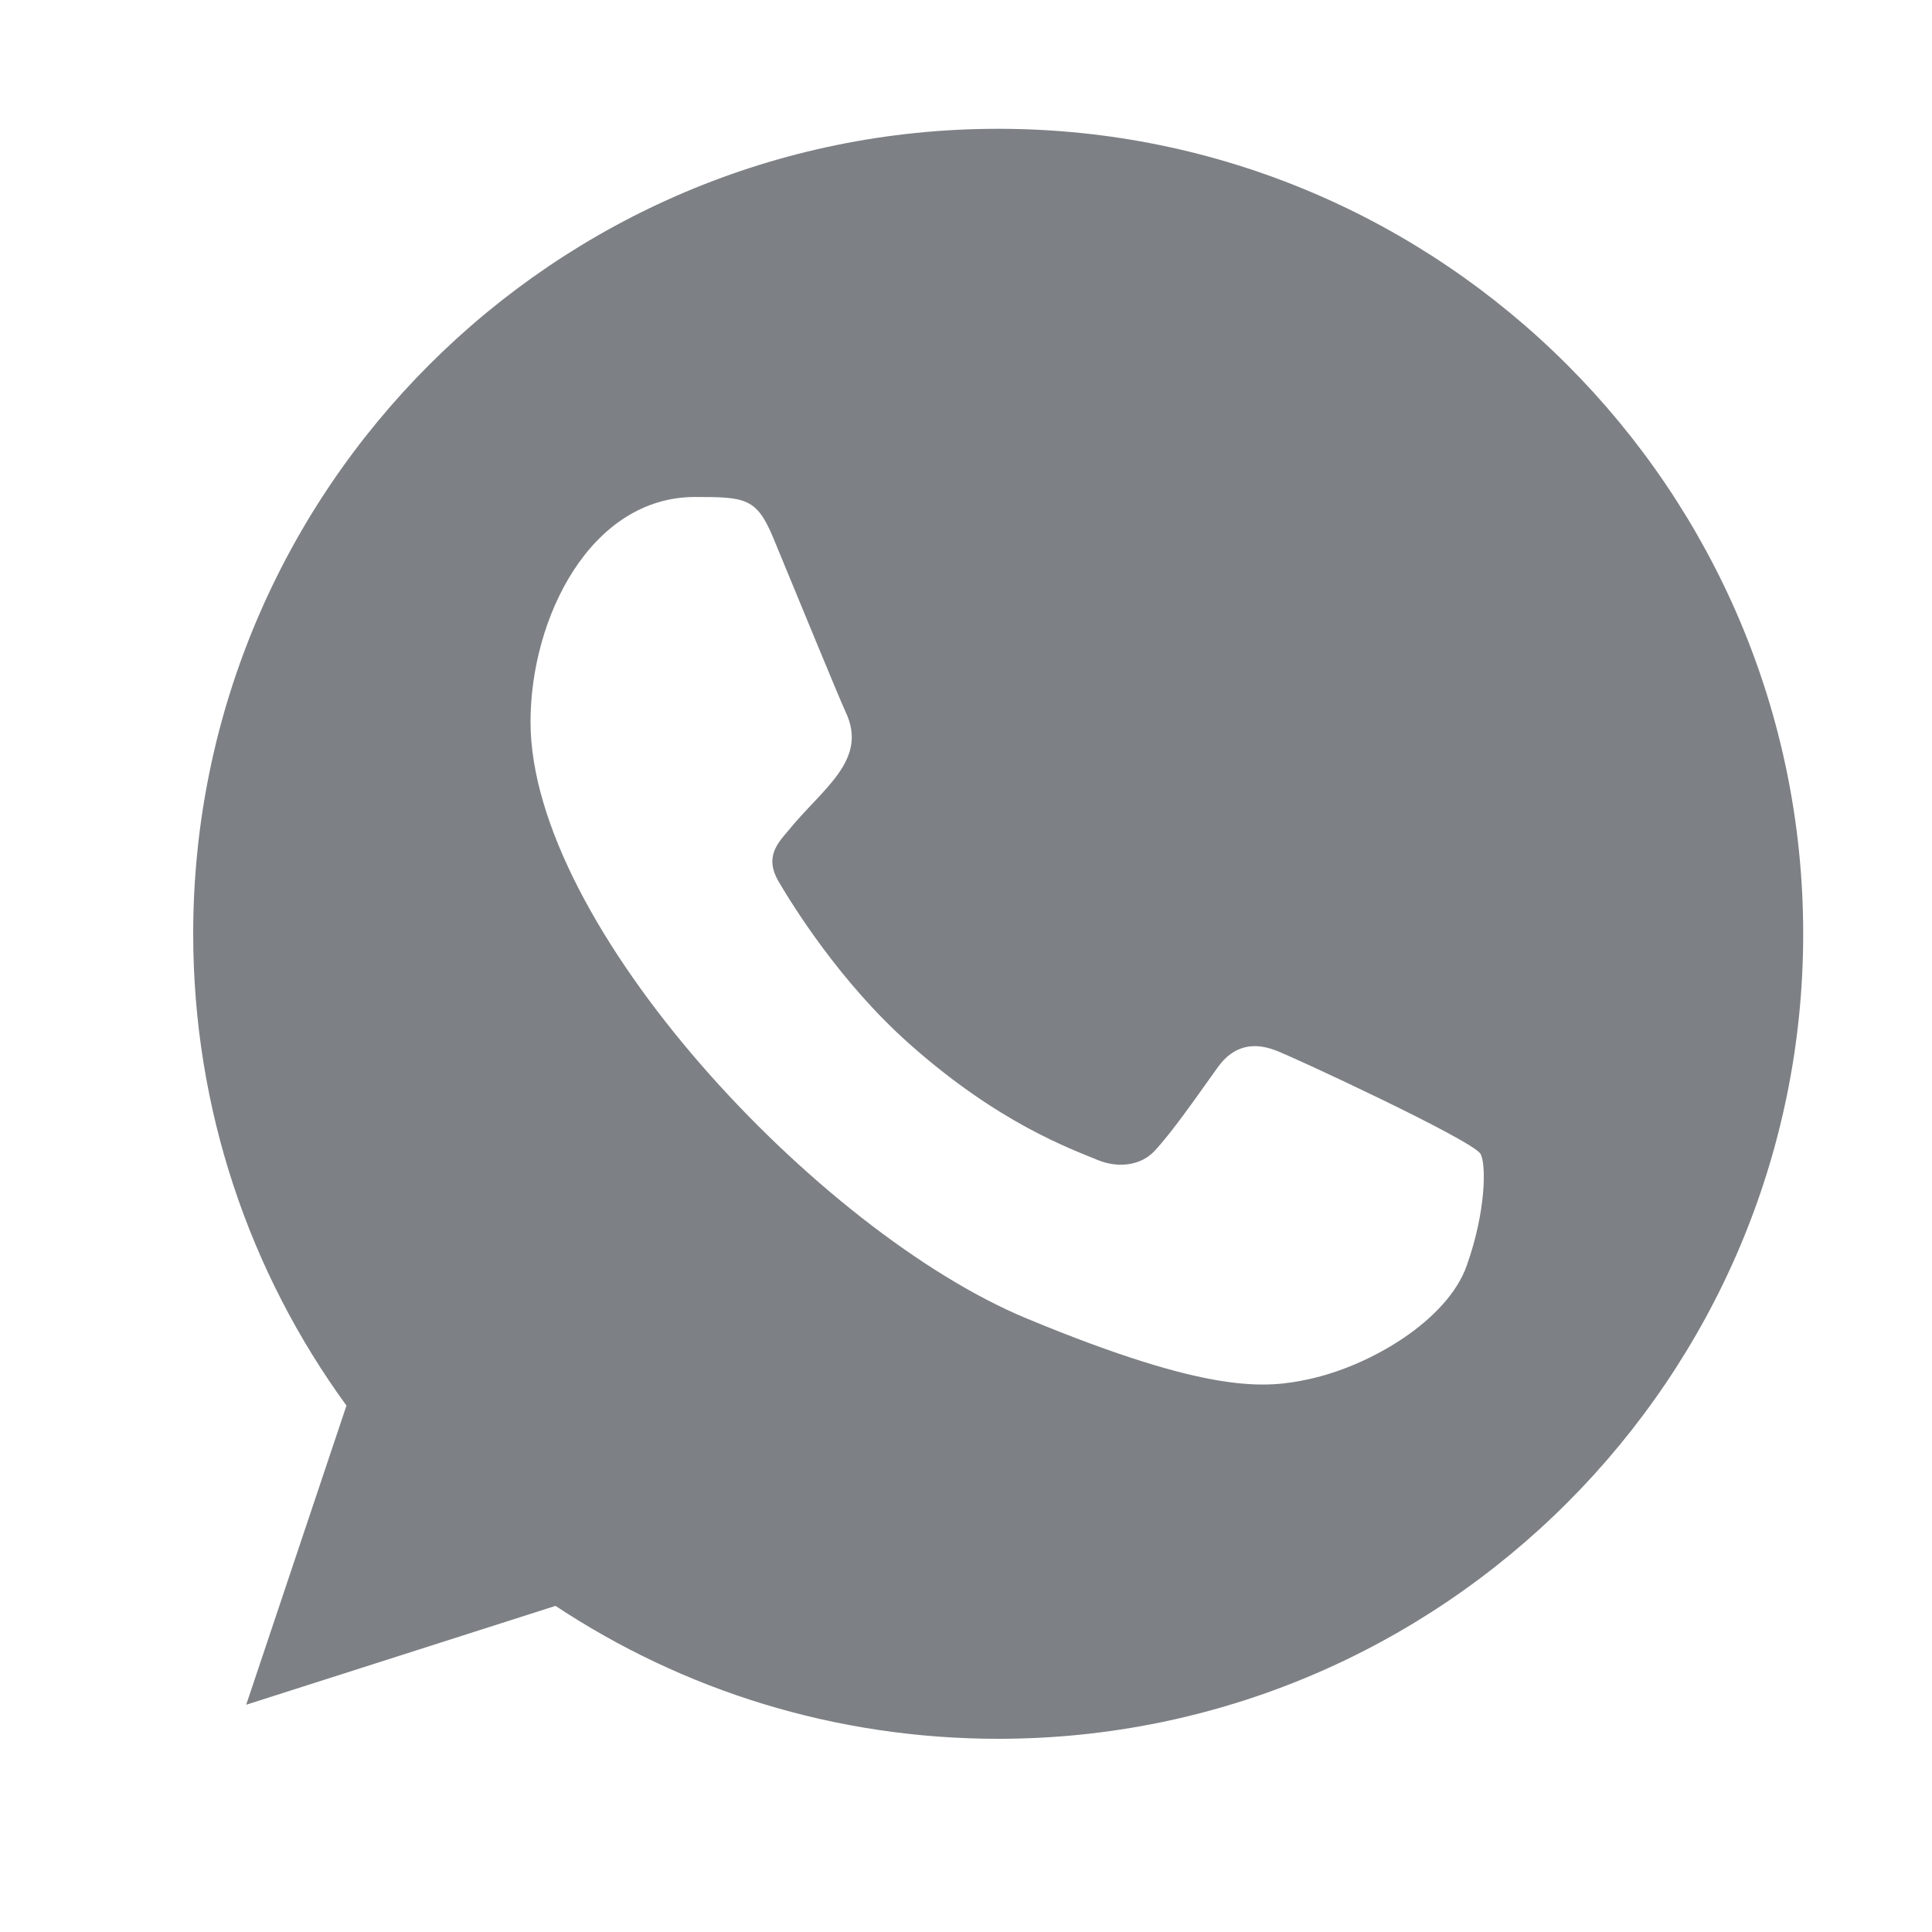 <?xml version="1.0" encoding="UTF-8"?> <svg xmlns="http://www.w3.org/2000/svg" width="30" height="30" viewBox="0 0 30 30" fill="none"><path fill-rule="evenodd" clip-rule="evenodd" d="M22.776 19.651C22.475 20.504 21.277 21.21 20.323 21.416C19.669 21.555 18.816 21.665 15.944 20.474C12.717 19.137 8.238 14.376 8.238 11.208C8.238 9.595 9.168 7.717 10.794 7.717C11.576 7.717 11.749 7.732 12.006 8.349C12.307 9.077 13.043 10.87 13.13 11.054C13.491 11.808 12.762 12.249 12.234 12.906C12.065 13.103 11.874 13.317 12.088 13.685C12.3 14.045 13.035 15.243 14.115 16.204C15.51 17.447 16.641 17.844 17.046 18.013C17.348 18.138 17.707 18.108 17.927 17.873C18.206 17.572 18.552 17.072 18.905 16.579C19.154 16.227 19.47 16.183 19.801 16.308C20.025 16.385 22.869 17.706 22.989 17.917C23.078 18.071 23.078 18.799 22.776 19.651ZM15.502 2H15.496C8.605 2 3 7.607 3 14.5C3 17.233 3.881 19.769 5.38 21.826L3.823 26.471L8.626 24.936C10.602 26.244 12.961 27 15.502 27C22.394 27 28 21.393 28 14.5C28 7.607 22.394 2 15.502 2Z" fill="#7D8084"></path></svg> 